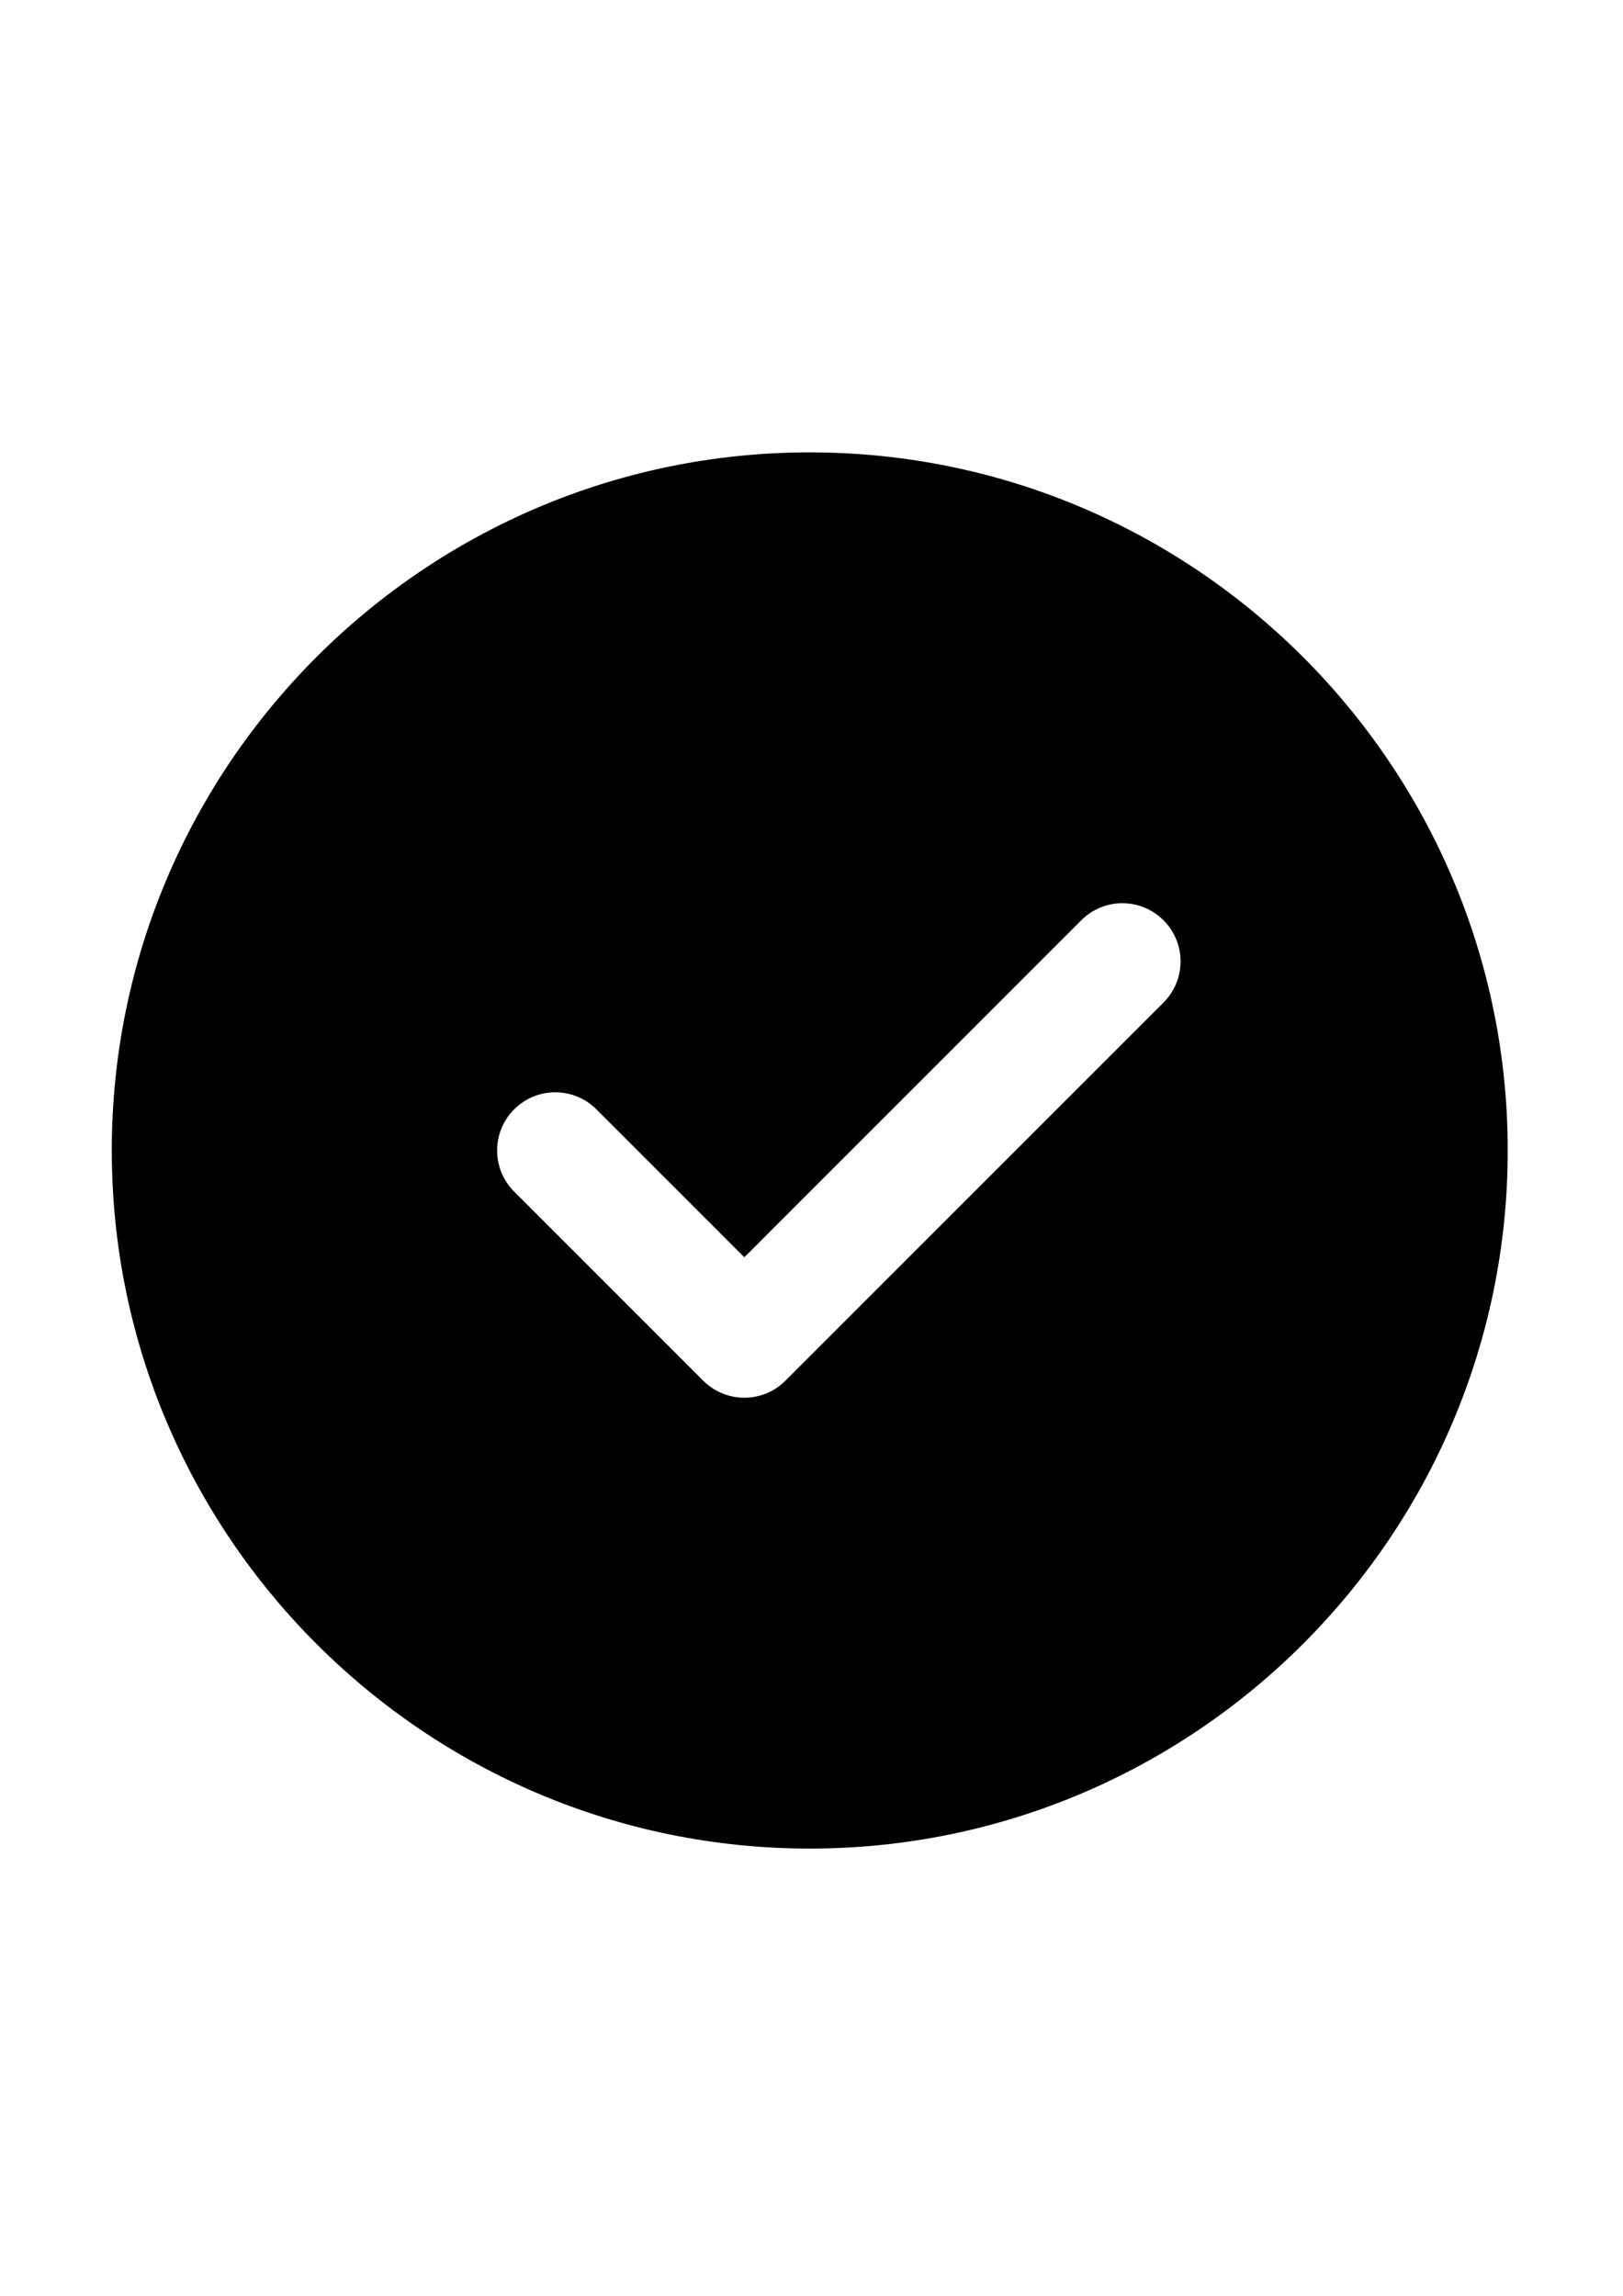 <?xml version="1.0" encoding="UTF-8"?> <!-- Generator: Adobe Illustrator 21.0.0, SVG Export Plug-In . SVG Version: 6.00 Build 0) --> <svg xmlns="http://www.w3.org/2000/svg" xmlns:xlink="http://www.w3.org/1999/xlink" id="Слой_1" x="0px" y="0px" viewBox="0 0 595.28 841.89" style="enable-background:new 0 0 595.28 841.89;" xml:space="preserve"> <g> <path d="M297,165.89c-141.164,0-256,114.836-256,256s114.836,256,256,256s256-114.836,256-256 S438.164,165.89,297,165.89L297,165.89z M426.75,367.64L288.082,506.304 c-4.16,4.16-9.621,6.254-15.082,6.254s-10.922-2.094-15.082-6.254 l-69.332-69.332c-8.344-8.34-8.344-21.824,0-30.164 c8.34-8.344,21.82-8.344,30.164,0l54.25,54.25l123.586-123.582 c8.34-8.344,21.82-8.344,30.164,0C435.09,345.816,435.09,359.296,426.75,367.64 L426.75,367.64z M426.75,367.64"></path> </g> </svg> 